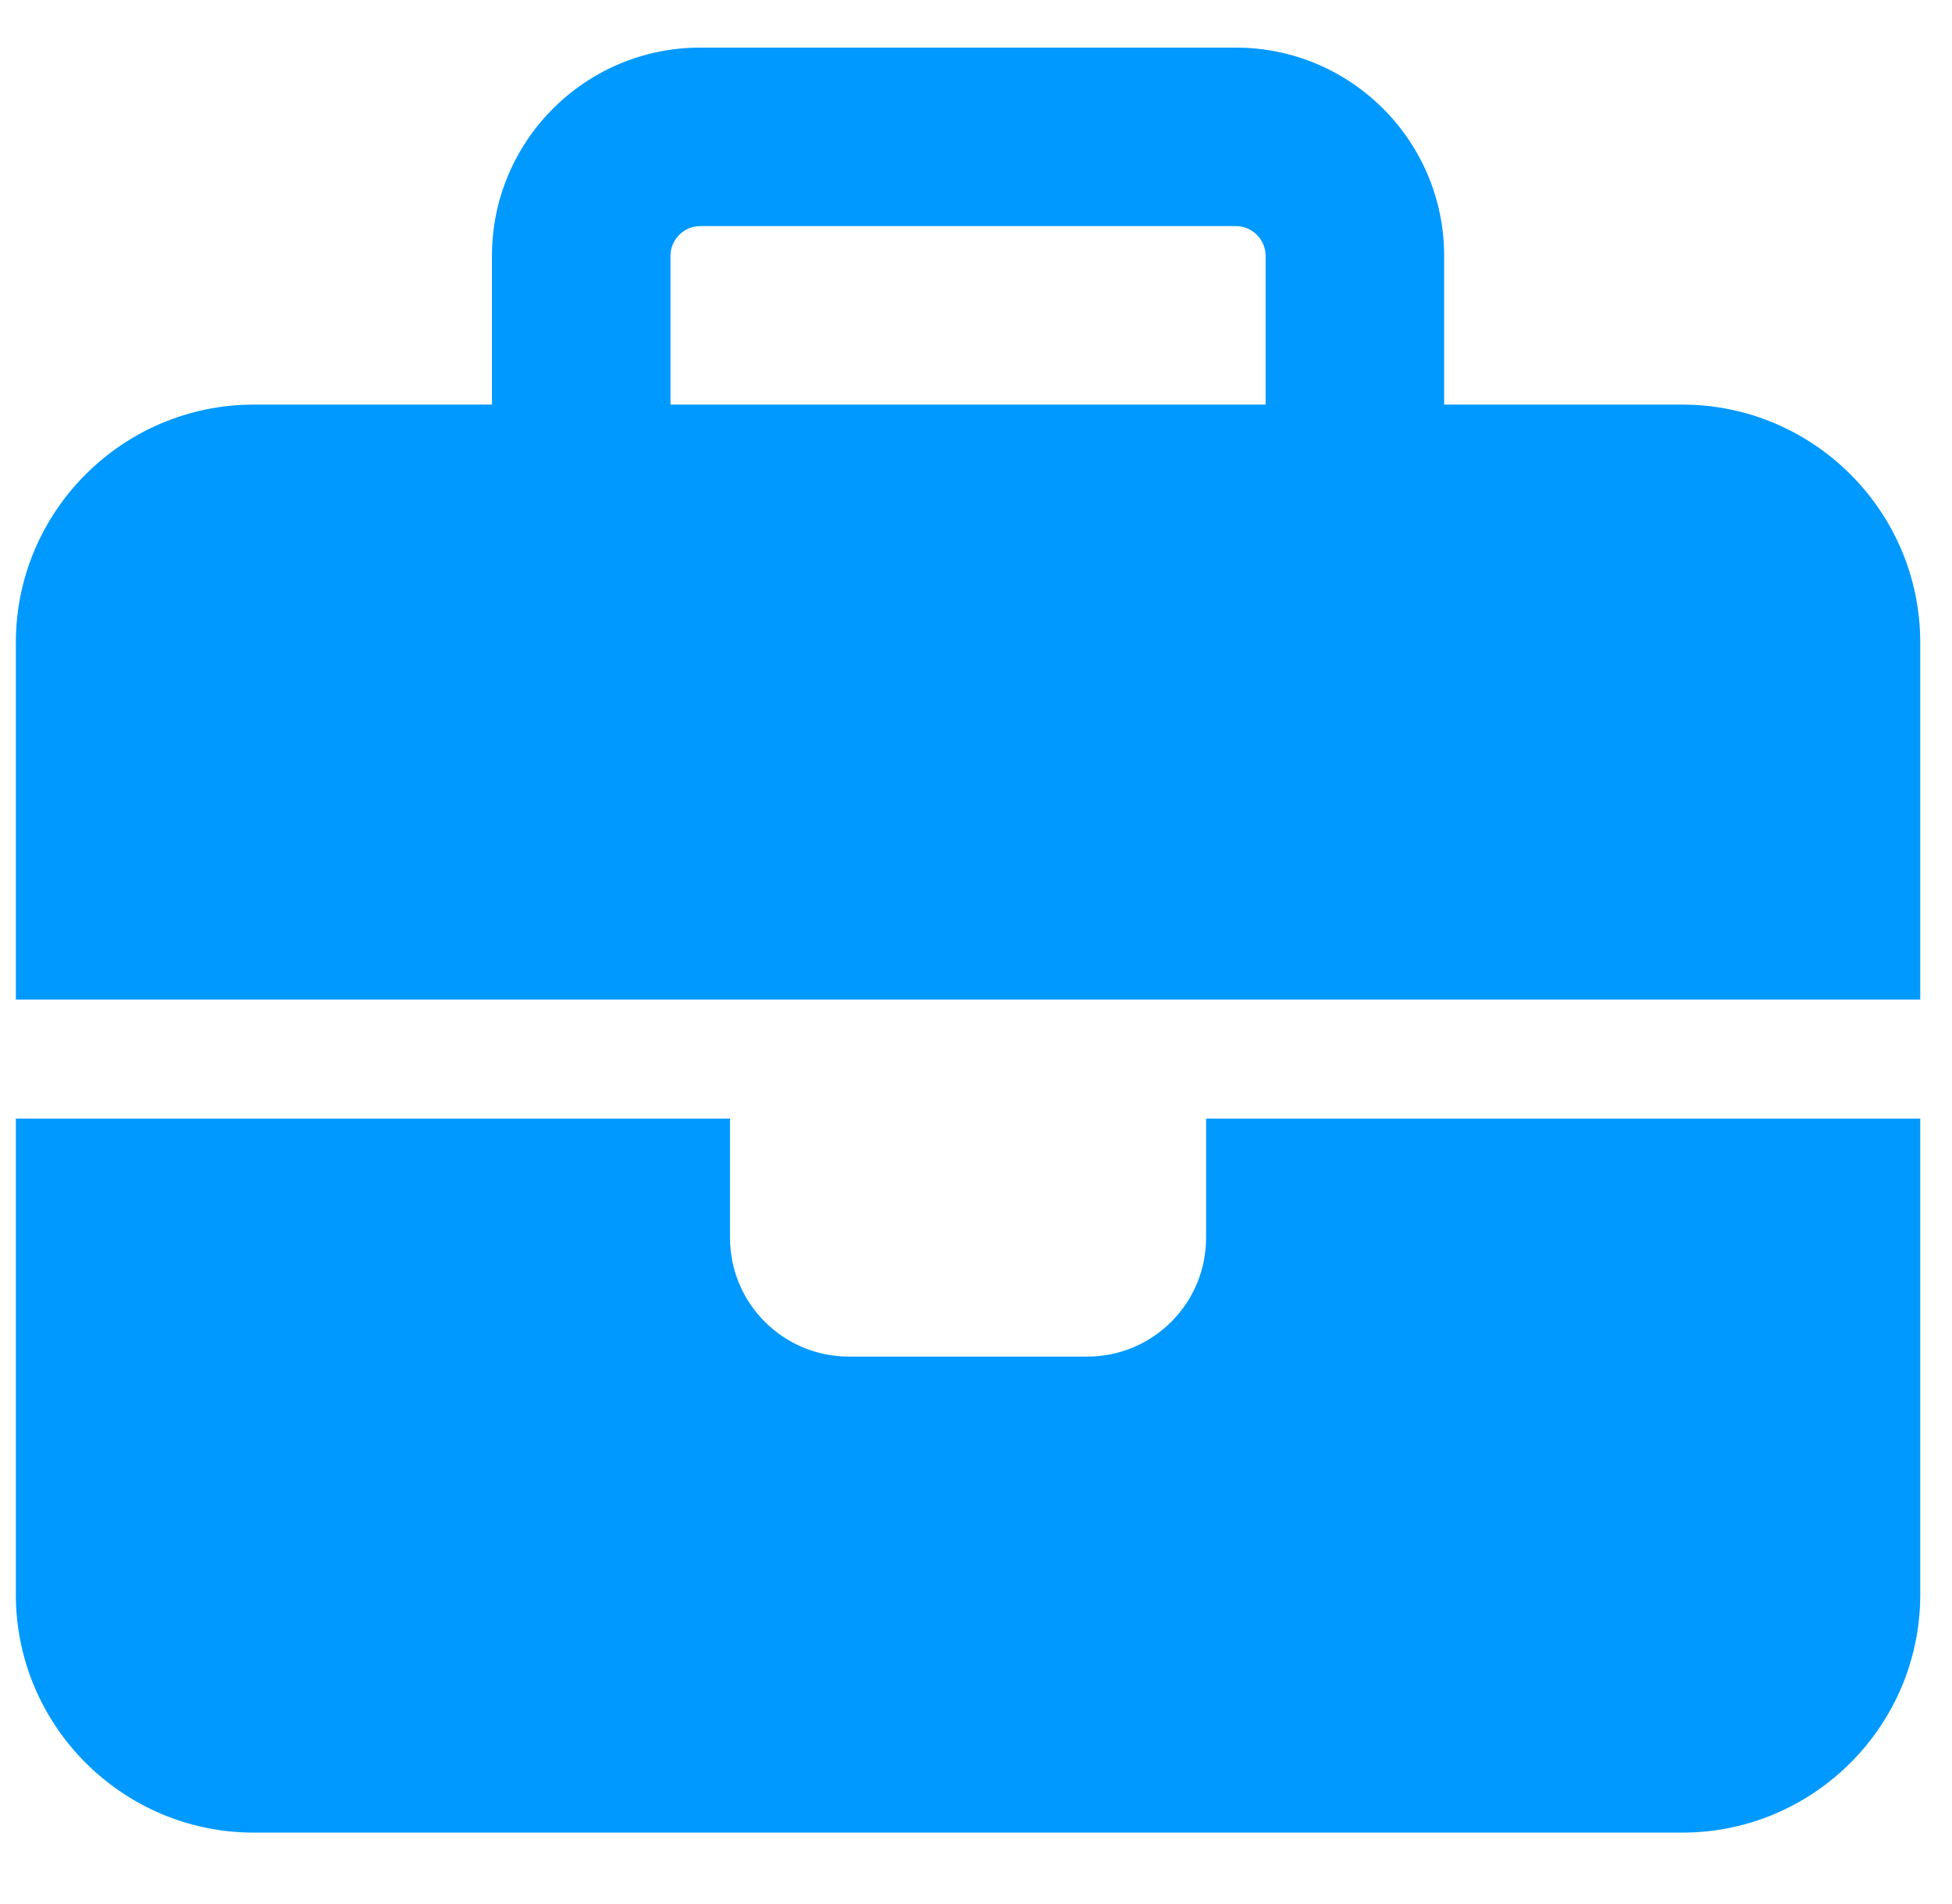<svg width="41" height="40" viewBox="0 0 41 40" fill="none" xmlns="http://www.w3.org/2000/svg">
<g id="icon" clip-path="url(#clip0_6652_296)">
<path id="Vector" d="M14.708 4.75H25.958C26.302 4.75 26.583 5.031 26.583 5.375V8.5H14.083V5.375C14.083 5.031 14.365 4.75 14.708 4.75ZM10.333 5.375V8.5H5.333C2.576 8.5 0.333 10.742 0.333 13.5V21H15.333H25.333H40.333V13.5C40.333 10.742 38.091 8.5 35.333 8.5H30.333V5.375C30.333 2.961 28.372 1 25.958 1H14.708C12.294 1 10.333 2.961 10.333 5.375ZM40.333 23.5H25.333V26C25.333 27.383 24.216 28.5 22.833 28.5H17.833C16.451 28.5 15.333 27.383 15.333 26V23.5H0.333V33.5C0.333 36.258 2.576 38.5 5.333 38.5H35.333C38.091 38.5 40.333 36.258 40.333 33.5V23.5Z" fill="#0099FF"/>
</g>
<defs>
<clipPath id="clip0_6652_296">
<rect width="40" height="40" fill="white" transform="translate(0.333)"/>
</clipPath>
</defs>
</svg>
